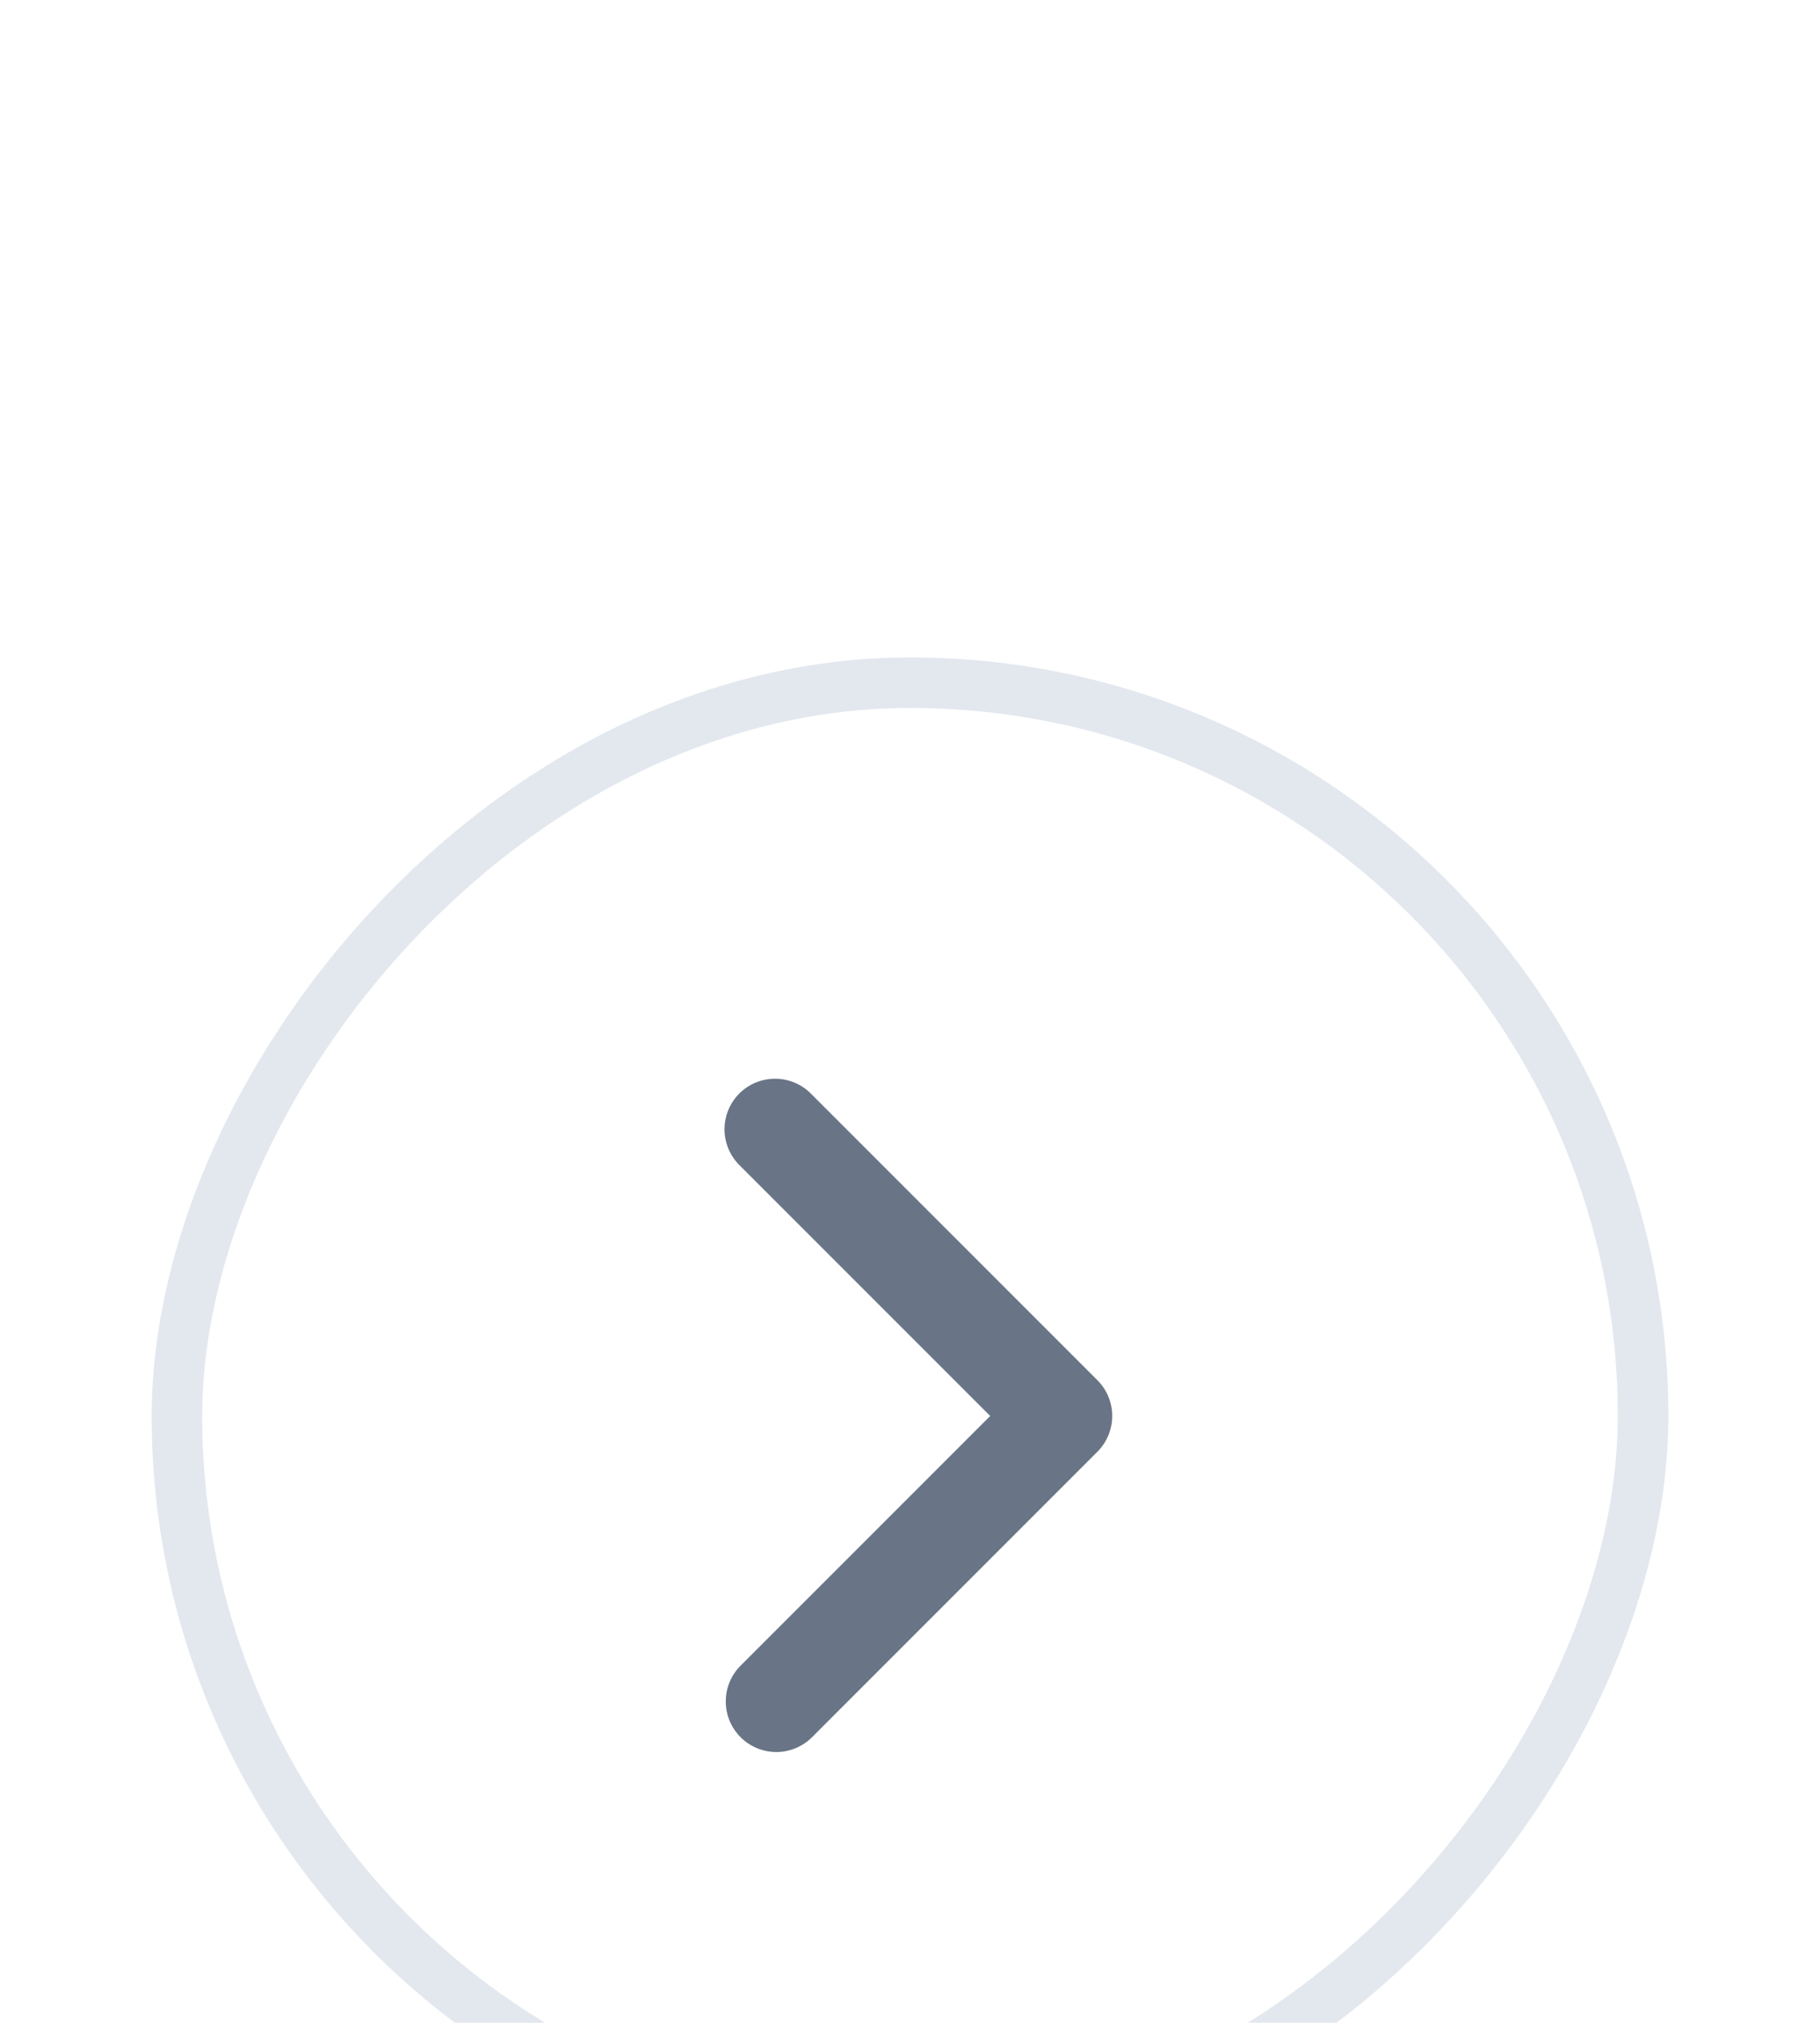 <svg width="36" height="40" viewBox="0 0 36 40" fill="none" xmlns="http://www.w3.org/2000/svg">
<g filter="url(#filter0_dddd_2494_11140)">
<rect width="30" height="30" rx="15" transform="matrix(1 1.74846e-07 1.74846e-07 -1 3 31)" fill="white"/>
<rect x="0.5" y="-0.5" width="29" height="29" rx="14.5" transform="matrix(1 1.74846e-07 1.74846e-07 -1 3 30)" stroke="#E3E8EF"/>
<path fill-rule="evenodd" clip-rule="evenodd" d="M21.707 16.707C21.895 16.519 22 16.265 22 16C22 15.735 21.895 15.48 21.707 15.293L16.05 9.636C15.958 9.54 15.848 9.464 15.726 9.412C15.604 9.359 15.473 9.332 15.34 9.331C15.207 9.329 15.075 9.355 14.952 9.405C14.829 9.455 14.718 9.53 14.624 9.623C14.53 9.717 14.456 9.829 14.405 9.952C14.355 10.075 14.33 10.207 14.331 10.339C14.332 10.472 14.36 10.603 14.412 10.725C14.465 10.847 14.541 10.958 14.636 11.05L19.586 16L14.636 20.95C14.454 21.139 14.353 21.391 14.356 21.653C14.358 21.916 14.463 22.166 14.649 22.352C14.834 22.537 15.085 22.642 15.347 22.645C15.609 22.647 15.862 22.546 16.05 22.364L21.707 16.707Z" fill="#697586"/>
</g>
<defs>
<filter id="filter0_dddd_2494_11140" x="0" y="0" width="36" height="40" filterUnits="userSpaceOnUse" color-interpolation-filters="sRGB">
<feFlood flood-opacity="0" result="BackgroundImageFix"/>
<feColorMatrix in="SourceAlpha" type="matrix" values="0 0 0 0 0 0 0 0 0 0 0 0 0 0 0 0 0 0 127 0" result="hardAlpha"/>
<feOffset/>
<feGaussianBlur stdDeviation="0.5"/>
<feColorMatrix type="matrix" values="0 0 0 0 0.067 0 0 0 0 0.098 0 0 0 0 0.149 0 0 0 0.04 0"/>
<feBlend mode="normal" in2="BackgroundImageFix" result="effect1_dropShadow_2494_11140"/>
<feColorMatrix in="SourceAlpha" type="matrix" values="0 0 0 0 0 0 0 0 0 0 0 0 0 0 0 0 0 0 127 0" result="hardAlpha"/>
<feOffset dy="2"/>
<feGaussianBlur stdDeviation="1"/>
<feColorMatrix type="matrix" values="0 0 0 0 0.067 0 0 0 0 0.098 0 0 0 0 0.149 0 0 0 0.03 0"/>
<feBlend mode="normal" in2="effect1_dropShadow_2494_11140" result="effect2_dropShadow_2494_11140"/>
<feColorMatrix in="SourceAlpha" type="matrix" values="0 0 0 0 0 0 0 0 0 0 0 0 0 0 0 0 0 0 127 0" result="hardAlpha"/>
<feOffset dy="4"/>
<feGaussianBlur stdDeviation="1"/>
<feColorMatrix type="matrix" values="0 0 0 0 0.067 0 0 0 0 0.098 0 0 0 0 0.149 0 0 0 0.02 0"/>
<feBlend mode="normal" in2="effect2_dropShadow_2494_11140" result="effect3_dropShadow_2494_11140"/>
<feColorMatrix in="SourceAlpha" type="matrix" values="0 0 0 0 0 0 0 0 0 0 0 0 0 0 0 0 0 0 127 0" result="hardAlpha"/>
<feOffset dy="6"/>
<feGaussianBlur stdDeviation="1.5"/>
<feColorMatrix type="matrix" values="0 0 0 0 0.067 0 0 0 0 0.098 0 0 0 0 0.149 0 0 0 0.01 0"/>
<feBlend mode="normal" in2="effect3_dropShadow_2494_11140" result="effect4_dropShadow_2494_11140"/>
<feBlend mode="normal" in="SourceGraphic" in2="effect4_dropShadow_2494_11140" result="shape"/>
</filter>
</defs>
</svg>
